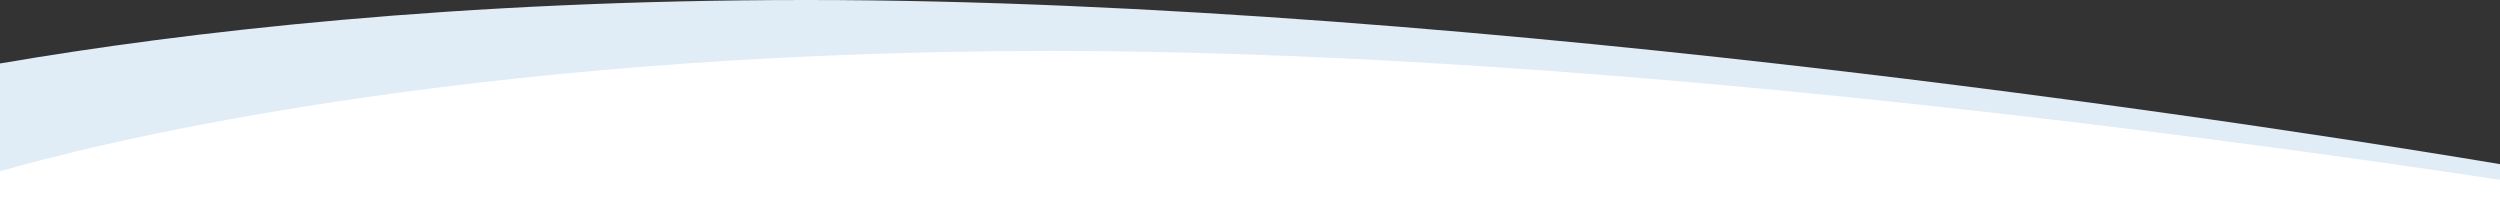 <?xml version="1.0" encoding="utf-8"?>
<!-- Generator: Adobe Illustrator 24.0.1, SVG Export Plug-In . SVG Version: 6.00 Build 0)  -->
<svg version="1.1" id="Layer_1" xmlns="http://www.w3.org/2000/svg" xmlns:xlink="http://www.w3.org/1999/xlink" x="0px" y="0px"
	 viewBox="0 0 1920 160" style="enable-background:new 0 0 1920 160;" xml:space="preserve">
<rect x="0" y="0" width="1920" height="160" fill="#333333" stroke="none"/>
<g>
	<path style="fill-rule:evenodd;clip-rule:evenodd;fill:#E0ECF6;" d="M1920,158v-31.94C1787.88,103.94,1139.52,0,619.59,0
		C351.22,0,141.69,24.49,0,48.74V158H1920z"/>
	<path style="fill-rule:evenodd;clip-rule:evenodd;fill:#FFFFFF;" d="M1920,160v-21.94c-256.28-38.51-720.72-98.95-1111.55-98.95
		C345.38,39.11,59.98,114.15,0,131.56V160H1920z"/>
</g>
</svg>
